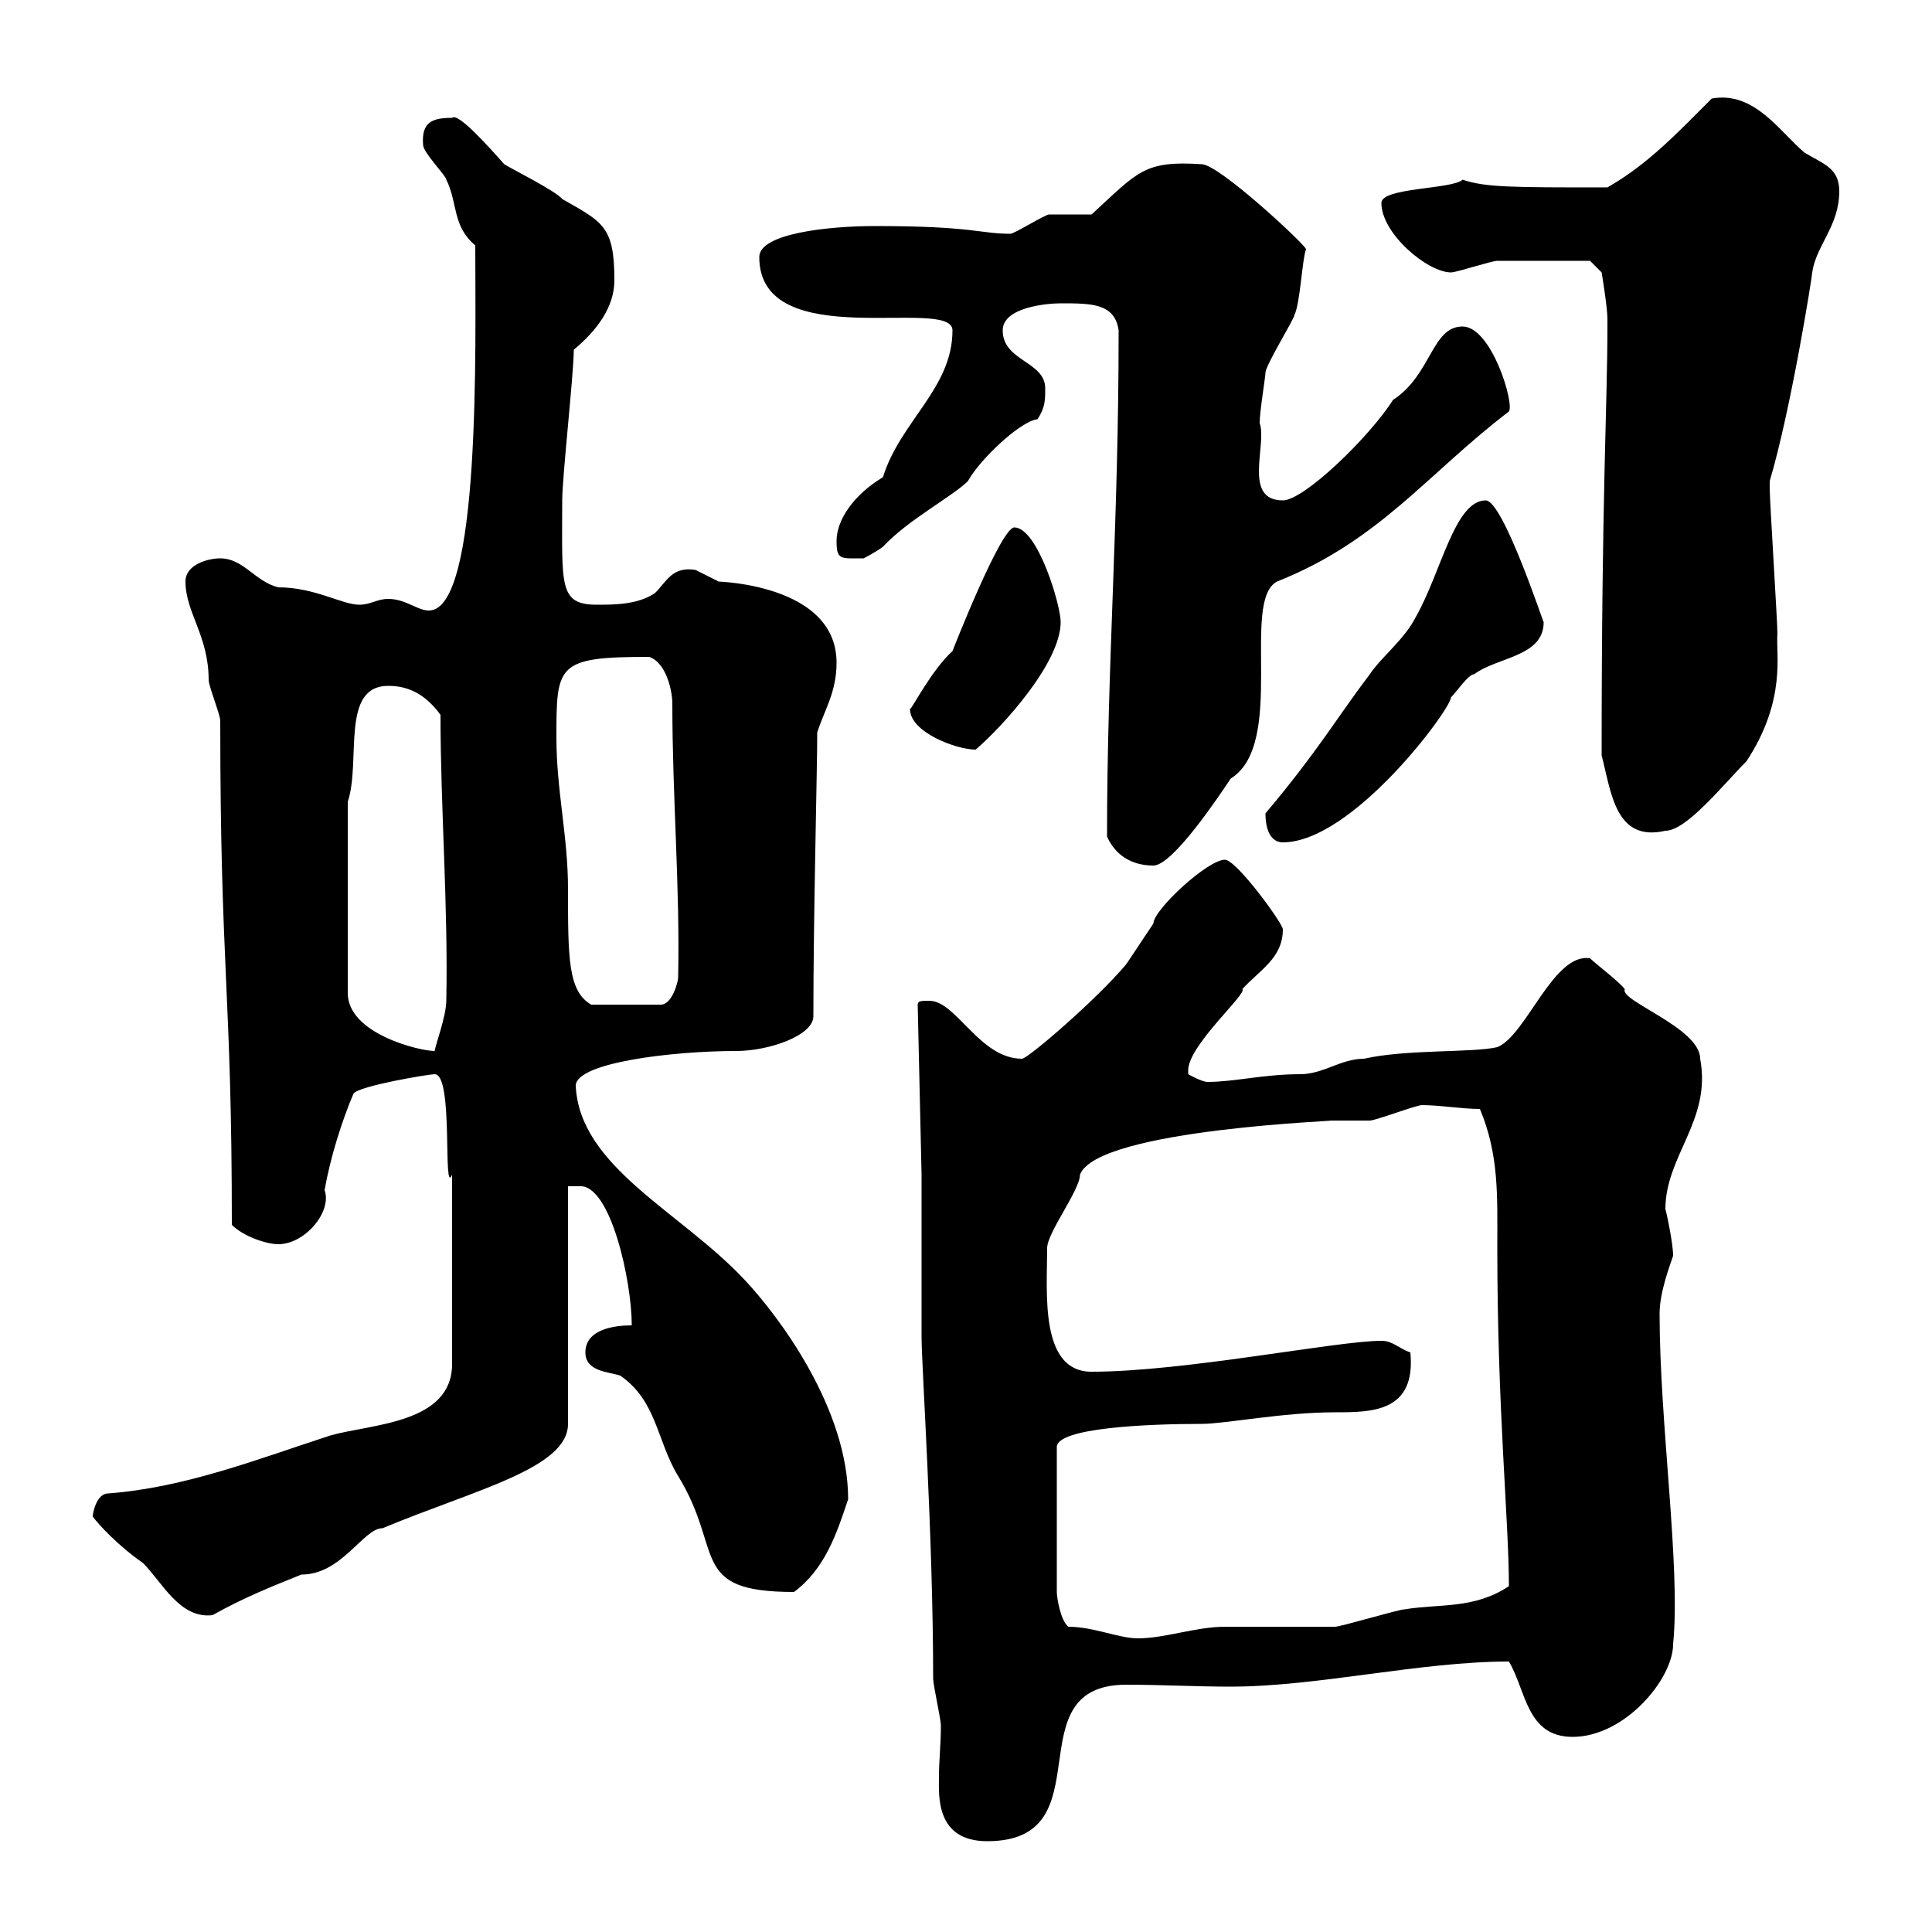 <svg xmlns="http://www.w3.org/2000/svg" xmlns:xlink="http://www.w3.org/1999/xlink" width="300" height="300"><path d="M143.10 207.60C143.10 212.10 144.90 238.50 144.90 260.70C144.90 261.60 146.10 267 146.10 267.90C146.10 270.90 145.80 273.30 145.80 276C145.80 278.70 145.20 285.90 153.30 285.90C171.90 285.90 157.20 261.60 174.90 261.60C180.30 261.60 185.70 261.90 191.10 261.90C204.60 261.90 220.50 258 234.30 258C237 262.50 237 269.70 244.20 269.70C252.30 269.70 259.80 260.70 259.80 255.30C261 243.30 257.70 221.10 257.70 204C257.70 200.70 259.20 196.80 259.80 195C259.80 192.90 258.60 187.50 258.60 187.80C258.60 179.40 265.80 174 264 164.40C264 159.60 251.40 155.40 252.30 153.60C251.40 152.40 247.80 149.70 246.90 148.80C241.20 147.90 237 160.80 232.50 162.60C228.60 163.50 218.40 162.90 211.80 164.40C208.20 164.40 205.50 166.80 201.90 166.80C196.20 166.80 191.70 168 187.50 168C186.60 168 184.50 166.80 184.50 166.80C184.50 166.80 184.50 166.20 184.50 166.20C184.50 162.30 193.80 154.20 192.90 153.60C195.60 150.60 199.20 148.80 199.20 144.30C199.20 143.40 192 133.50 190.20 133.50C187.50 133.50 179.10 141.30 179.10 143.40C178.50 144.30 175.50 148.80 174.90 149.70C170.40 155.10 159.60 164.40 158.70 164.40C152.10 164.40 148.50 155.40 144.30 155.40C143.10 155.40 142.50 155.40 142.50 156L143.10 182.40ZM165.90 252.60C164.70 251.70 164.10 248.10 164.10 247.20L164.10 224.70C164.10 221.70 178.20 221.10 186.60 221.10C190.20 221.10 199.20 219.30 207.30 219.30C213 219.30 219.90 219.30 219 210C217.20 209.40 216.30 208.20 214.50 208.20C207.60 208.20 183.90 213 169.50 213C161.40 213 162.60 200.70 162.60 193.80C162.60 191.40 167.70 184.80 167.70 182.40C170.40 175.20 210 174 206.40 174C207.30 174 211.80 174 212.70 174C213.60 174 219.90 171.60 220.80 171.60C223.50 171.60 227.10 172.20 229.80 172.20C232.80 179.40 232.50 185.70 232.50 193.80C232.50 219 234.30 236.10 234.30 246.30C228.90 249.90 223.50 249 218.10 249.90C217.20 249.90 208.20 252.60 207.30 252.60C205.50 252.60 192 252.60 190.20 252.60C185.70 252.60 180.90 254.40 176.70 254.40C173.70 254.40 169.80 252.60 165.90 252.60ZM14.40 235.50C15.30 236.70 18.30 240 22.20 242.70C25.20 245.70 27.90 251.40 33 250.80C37.80 248.10 42.30 246.30 46.80 244.50C53.10 244.50 56.40 237.30 59.40 237.30C73.80 231.30 88.20 228 88.20 221.10L88.20 184.20L90 184.20C94.80 183.90 98.10 198.90 98.10 205.80C95.40 205.80 90.90 206.40 90.90 210C90.90 213 94.50 213 96.30 213.60C102 217.50 102 223.80 105.30 229.20C112.50 240.90 106.80 247.20 123.30 247.20C128.10 243.60 129.90 238.20 131.70 232.80C131.70 218.70 120.90 204.30 115.50 198.60C105.60 188.10 90 181.20 89.40 168.60C89.40 165 104.40 163.20 114.30 163.20C119.40 163.20 126.30 160.80 126.30 157.80C126.30 141.90 126.90 119.70 126.90 113.70C128.10 110.10 129.90 107.40 129.90 102.90C129.90 89.70 108.30 90.30 111.60 90.30C111.60 90.30 108 88.50 108 88.50C104.40 87.90 103.50 90.30 101.70 92.10C99 93.90 95.40 93.90 92.70 93.90C86.70 93.90 87.30 90.90 87.30 77.70C87.30 74.10 89.10 57.90 89.10 54.30C92.70 51.30 95.40 47.70 95.40 43.50C95.40 35.10 93.60 34.50 87.30 30.90C86.40 29.70 79.20 26.10 78.30 25.50C75.90 22.80 71.10 17.40 70.20 18.30C67.20 18.30 65.40 18.90 65.70 22.50C65.70 23.70 69.30 27.30 69.30 27.90C71.10 31.50 70.20 35.10 73.80 38.10C73.80 53.70 74.70 94.80 66.60 94.80C64.80 94.80 63 93 60.30 93C58.50 93 57.60 93.90 55.80 93.90C53.10 93.90 48.90 91.20 43.20 91.20C39.60 90.30 37.80 86.70 34.20 86.70C32.40 86.70 28.80 87.60 28.80 90.30C28.80 95.10 32.40 98.70 32.40 105.60C32.40 106.50 34.20 111 34.20 111.90C34.20 150.90 36 153.90 36 190.20C37.80 192 41.40 193.20 43.20 193.20C47.40 193.20 51.60 188.10 50.40 184.80C51.30 179.70 53.10 174 54.90 169.80C55.80 168.60 66.60 166.80 67.50 166.80C70.50 166.80 68.70 186 70.20 182.40C70.20 183.30 70.20 185.70 70.20 193.80L70.20 211.80C70.20 221.10 57.60 221.10 51.30 222.90C40.20 226.50 28.80 231 16.80 231.90C15 231.90 14.40 234.90 14.40 235.50ZM54 124.50C56.10 118.20 52.80 106.50 60.30 106.50C63.30 106.50 66 107.70 68.40 111C68.40 125.40 69.60 140.70 69.30 155.40C69.30 157.80 67.50 162.60 67.50 163.20C65.10 163.20 54 160.50 54 154.20ZM86.40 114.60C86.40 103.20 86.40 102 100.80 102C103.50 102.90 104.40 107.40 104.40 109.20C104.40 123.90 105.60 137.70 105.30 151.80C105.30 152.40 104.40 156 102.60 156L91.80 156C88.20 153.90 88.20 148.80 88.20 138C88.20 129.90 86.40 122.70 86.40 114.60ZM171.90 129.90C173.10 132.60 175.50 134.40 179.10 134.40C182.10 134.40 189.30 123.60 191.10 120.90C199.80 115.50 192.60 93.30 198.30 90.30C214.20 84 221.70 73.50 234.30 63.90C235.20 62.70 231.60 50.70 227.10 50.70C222.30 50.70 222.30 58.20 216.30 62.10C212.70 67.80 202.50 77.70 199.20 77.70C192.90 77.70 196.80 69 195.60 65.70C195.60 63.90 196.50 58.50 196.50 57.90C196.50 56.70 201 49.50 201 48.90C201.90 47.10 202.20 40.20 202.80 38.70C202.80 38.10 189.30 25.50 186.60 25.50C177.60 24.90 176.70 26.70 169.50 33.30C168.30 33.30 164.10 33.30 162.90 33.30C162.30 33.30 157.50 36.30 156.90 36.30C152.10 36.30 151.20 35.10 135.90 35.10C128.40 35.10 117.90 36.30 117.90 39.90C117.90 55.20 147.90 45.90 147.90 51.30C147.90 60.30 139.80 65.40 137.10 74.10C132.60 76.80 129.90 80.70 129.90 84C129.90 87 130.50 86.70 134.10 86.70C134.10 86.70 135.90 85.80 137.10 84.90C141 80.70 147.90 77.10 150.30 74.70C152.10 71.40 158.40 65.40 161.10 65.10C162.30 63.30 162.30 62.10 162.30 60.30C162.30 56.10 155.70 56.10 155.70 51.30C155.70 47.70 162.60 47.10 164.70 47.10C169.50 47.10 173.10 47.10 173.70 51.30C173.70 81.60 171.90 102.90 171.90 129.90ZM196.50 126.30C196.50 129 197.40 130.80 199.20 130.80C210 130.80 225.30 110.10 225.30 108.30C226.20 107.40 228 104.70 228.90 104.70C232.50 102 239.70 102 239.70 96.60C239.70 96.90 233.40 77.70 230.70 77.70C225.90 77.70 223.80 88.80 219.90 95.70C218.10 99.30 214.50 102 212.70 104.70C207.90 111 204.60 116.70 196.50 126.30ZM248.70 117.30C250.20 123 250.80 130.80 258.60 129C261.90 129 267.60 121.80 271.20 118.20C277.50 108.60 275.70 101.40 276 98.40C276 96.60 274.80 77.70 274.80 75.90C274.80 75.90 274.80 75.90 274.80 74.70C278.10 63.60 281.40 42.90 281.40 42.30C282 38.10 285.60 35.10 285.60 29.70C285.60 26.10 283.20 25.50 280.20 23.70C276.30 20.40 272.40 14.10 265.80 15.30C260.40 20.70 255.90 25.50 249.60 29.10C234.60 29.10 230.70 29.10 227.10 27.90C225.60 29.40 214.50 29.10 214.50 31.50C214.50 36.30 221.70 42.30 225.30 42.30C226.20 42.30 231.60 40.50 232.50 40.50C235.80 40.50 243.90 40.50 246.90 40.50L248.70 42.30C248.70 42.30 249.60 47.70 249.60 49.50C249.60 50.70 249.60 50.70 249.60 50.70C249.60 62.70 248.70 76.50 248.70 117.30ZM141.30 110.10C141.30 113.70 148.50 116.40 151.50 116.40C155.70 112.80 164.70 102.90 164.70 96.60C164.70 93.90 161.10 81.90 157.50 81.90C155.40 81.90 147.90 101.10 147.90 101.10C144.60 104.10 141.60 110.10 141.30 110.10Z"/></svg>